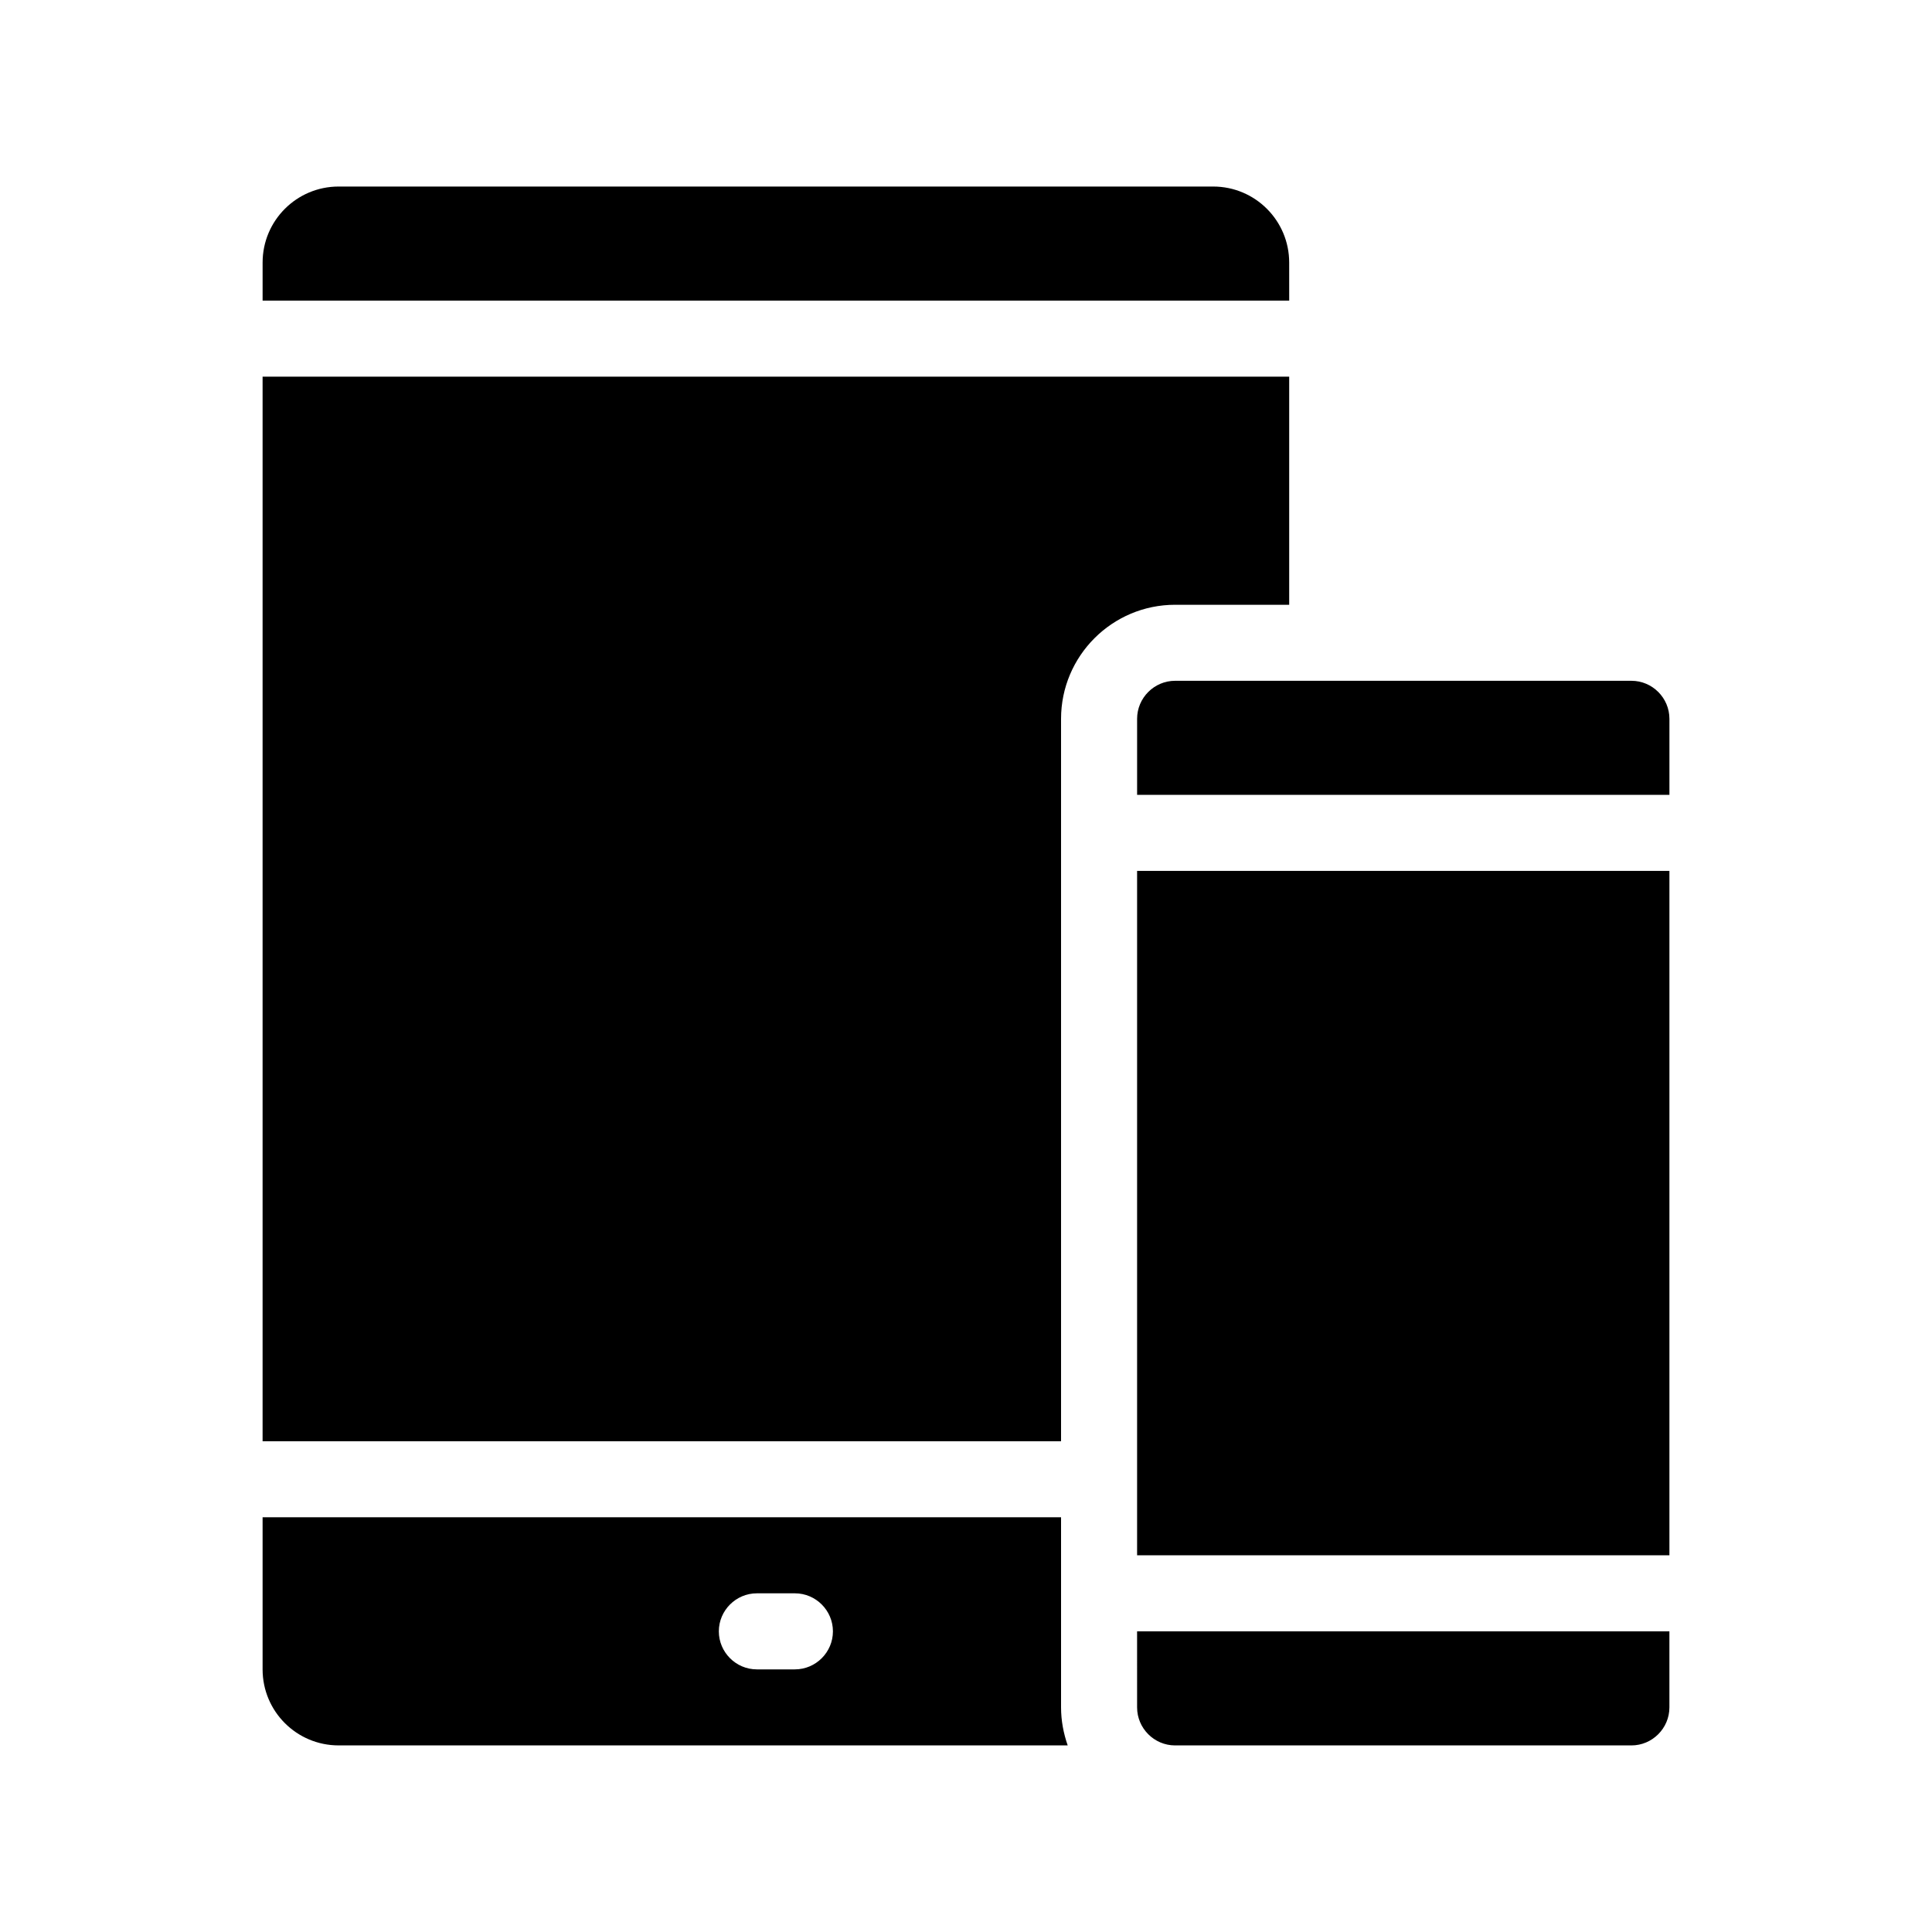<?xml version="1.0" encoding="UTF-8"?>
<!-- Uploaded to: SVG Repo, www.svgrepo.com, Generator: SVG Repo Mixer Tools -->
<svg fill="#000000" width="800px" height="800px" version="1.1" viewBox="144 144 512 512" xmlns="http://www.w3.org/2000/svg">
 <path d="m455.42 304.27c-16.676 0-30.23 13.551-30.23 30.23v191.45l-211.6-0.004v-282.13h272.06v60.457zm30.227-90.684c0-11.133-9.02-20.152-20.152-20.152h-231.75c-11.133 0-20.152 9.02-20.152 20.152v10.078h272.06zm-60.457 382.89c0 3.527 0.656 6.902 1.762 10.078l-193.21-0.004c-11.133 0-20.152-9.02-20.152-20.152v-40.305h211.6zm-60.457-20.152c0-5.543-4.535-10.078-10.078-10.078h-10.078c-5.543 0-10.078 4.535-10.078 10.078s4.535 10.078 10.078 10.078h10.078c5.547-0.004 10.078-4.535 10.078-10.078zm80.609 20.152c0 5.543 4.535 10.078 10.078 10.078h120.91c5.543 0 10.078-4.535 10.078-10.078v-20.152h-141.07zm130.99-272.06h-120.91c-5.543 0-10.078 4.535-10.078 10.078v20.152h141.07v-20.152c0-5.543-4.531-10.078-10.074-10.078zm-130.99 231.75h141.07v-181.37h-141.07z"/>
</svg>